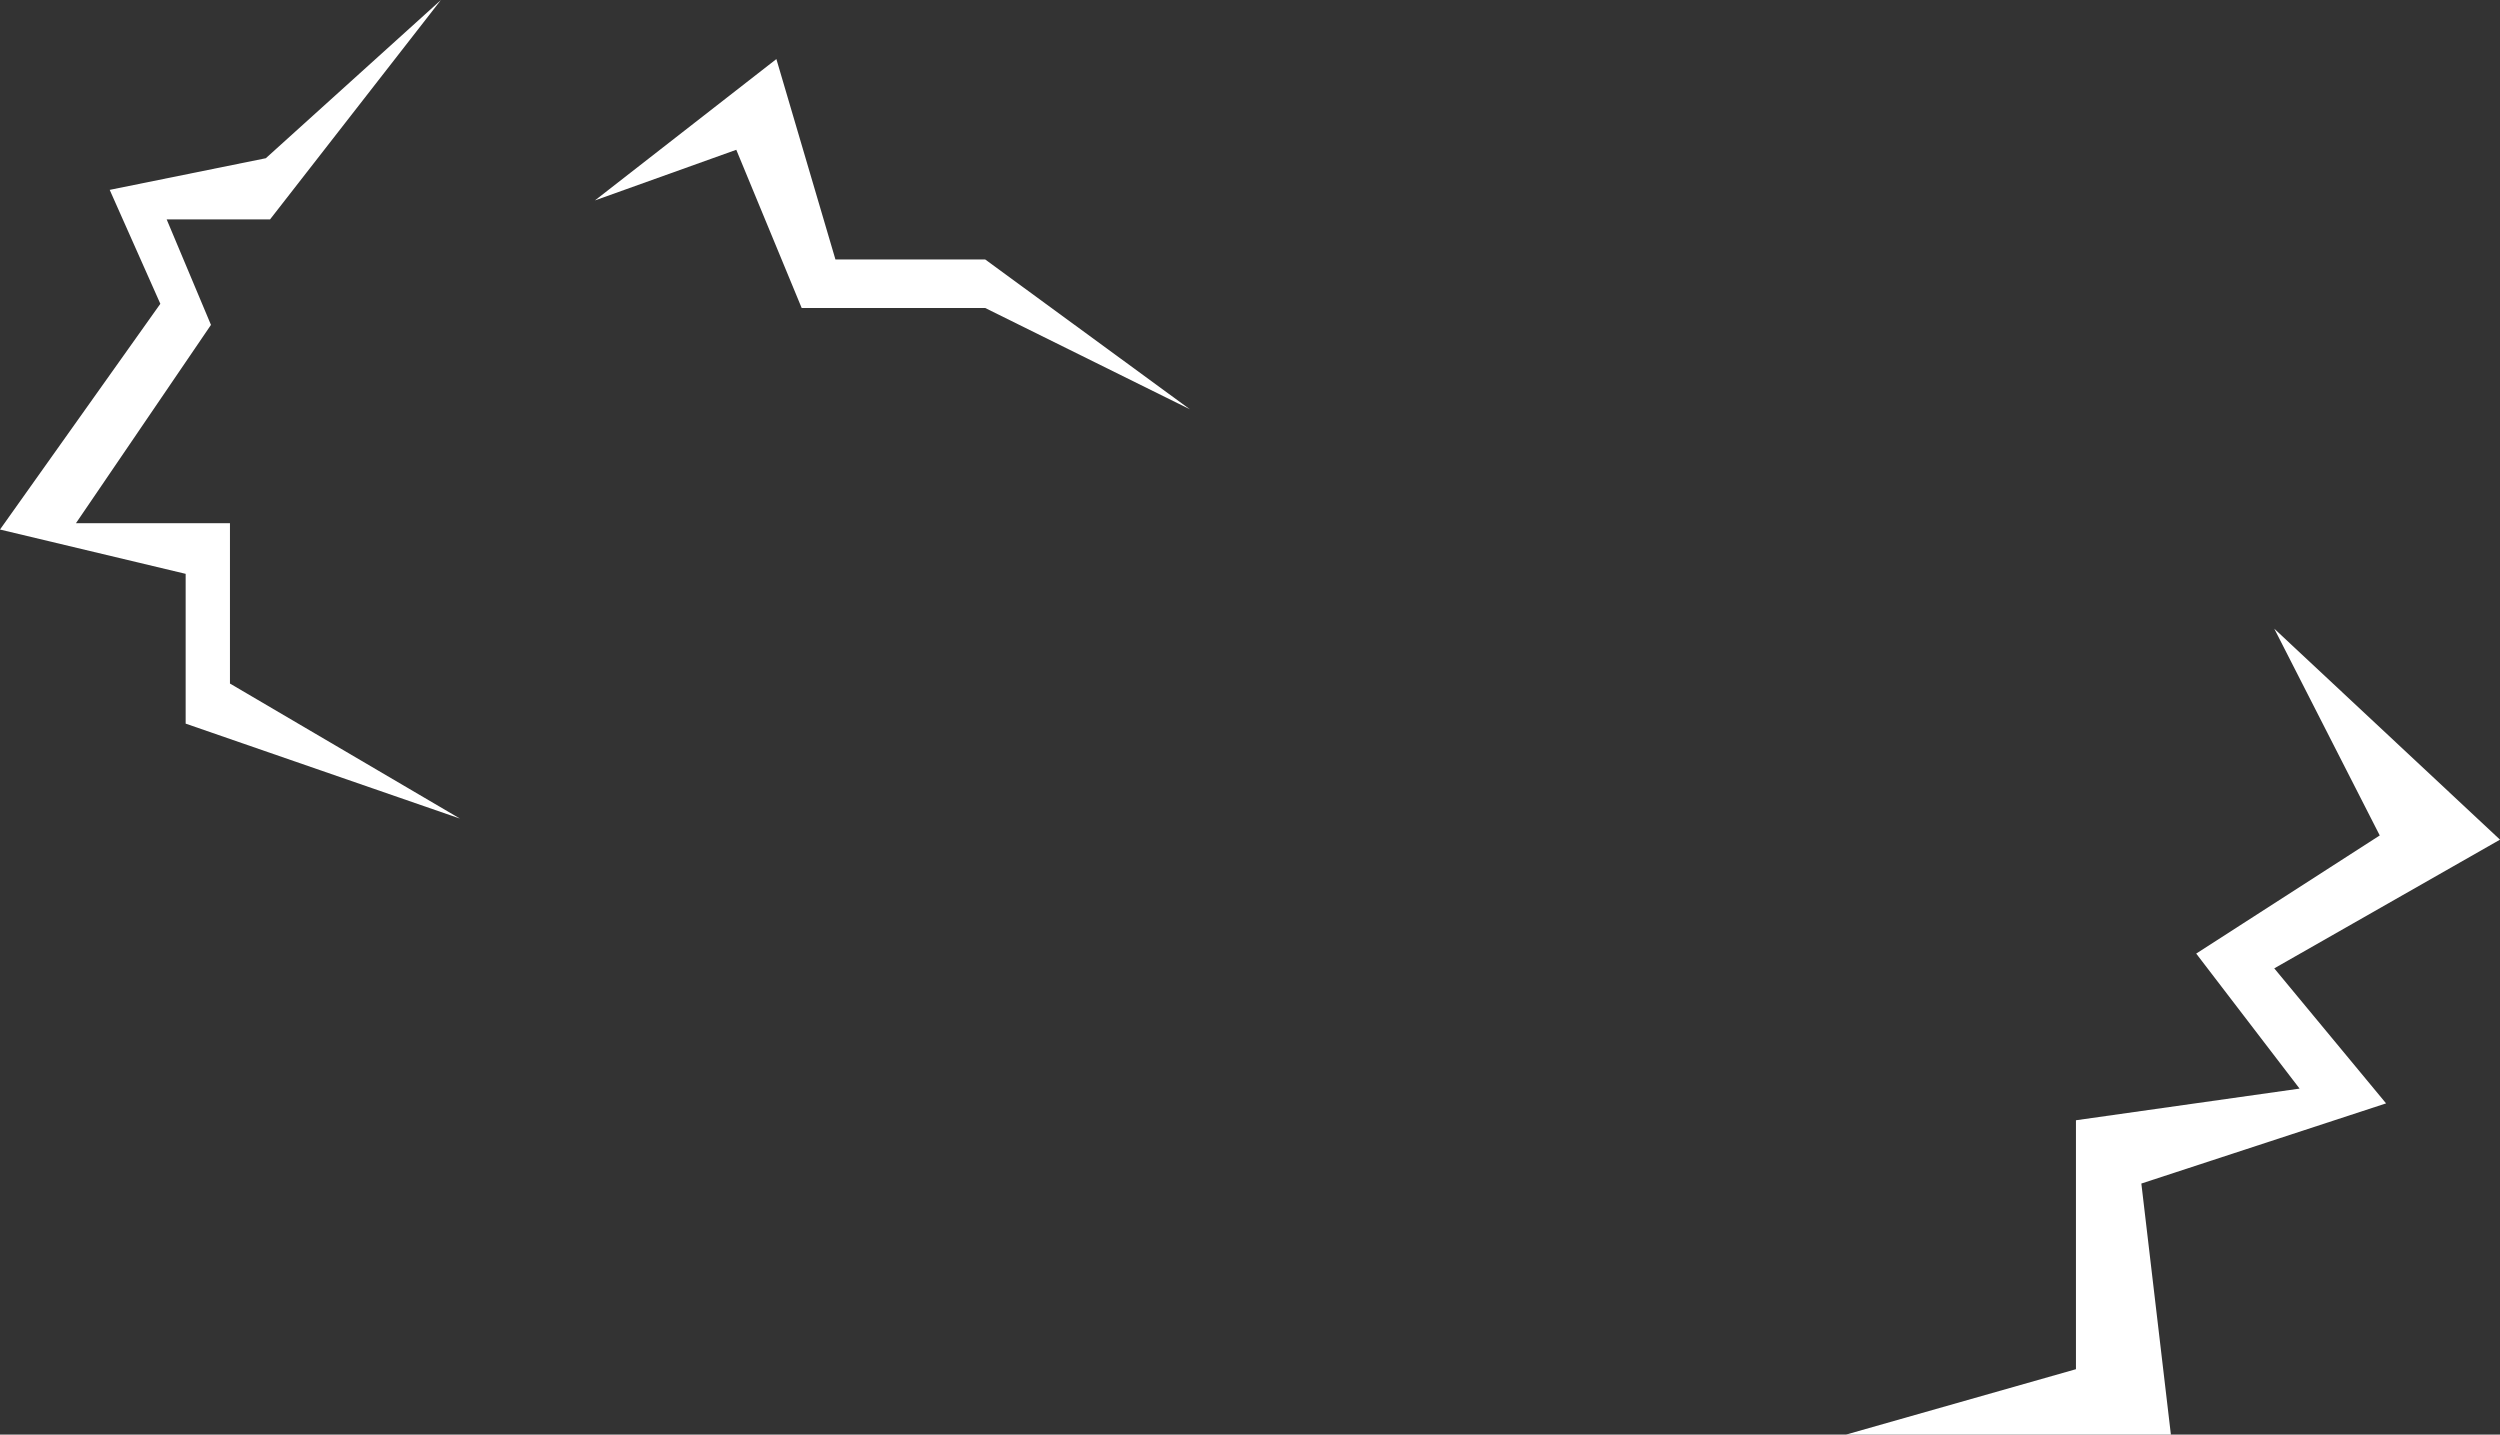 <?xml version="1.0" encoding="UTF-8" standalone="no"?>
<svg xmlns:xlink="http://www.w3.org/1999/xlink" height="34.0px" width="59.25px" xmlns="http://www.w3.org/2000/svg">
  <rect width="100%" height="100%" fill="#333333" stroke="none"/>
  <g transform="matrix(1.0, 0.0, 0.0, 1.0, 32.15, 17.25)">
    <path d="M-29.55 -12.75 L-25.85 -13.5 -21.7 -17.25 -25.75 -12.05 -28.2 -12.05 -27.15 -9.55 -30.35 -4.85 -26.7 -4.85 -26.7 -1.05 -21.25 2.15 -27.75 -0.1 -27.75 -3.65 -32.15 -4.7 -28.35 -10.05 -29.55 -12.75 M-18.05 -12.5 L-13.75 -15.85 -12.35 -11.1 -8.8 -11.1 -3.95 -7.55 -8.8 -9.95 -13.15 -9.95 -14.7 -13.7 -18.05 -12.5 M27.1 2.65 L21.75 5.7 24.4 8.9 18.6 10.8 19.3 16.75 11.6 16.75 17.05 15.2 17.05 9.3 22.35 8.55 19.9 5.35 24.25 2.55 21.75 -2.35 27.1 2.65" fill="#ffffff" fill-rule="evenodd" stroke="none"/>
  </g>
</svg>
